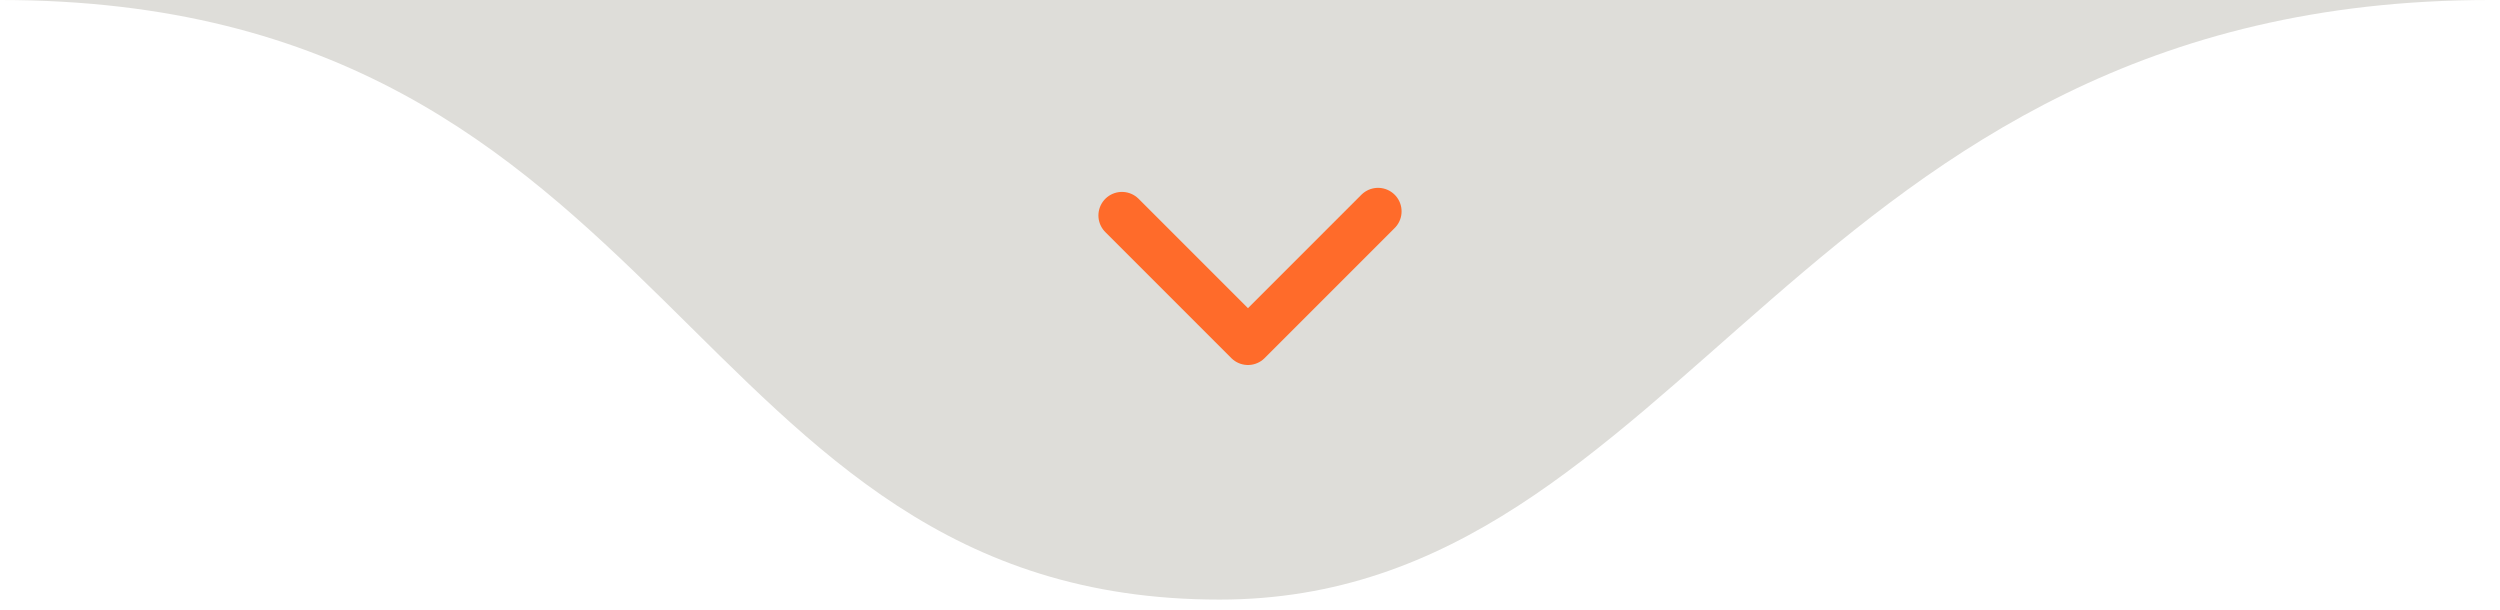 <svg xmlns="http://www.w3.org/2000/svg" xmlns:xlink="http://www.w3.org/1999/xlink" id="Camada_1" x="0px" y="0px" viewBox="0 0 123 30" style="enable-background:new 0 0 123 30;" xml:space="preserve"><style type="text/css">	.st0{fill:#DEDDD9;}	.st1{fill:none;stroke:#FF6B2A;stroke-width:2.316;stroke-linecap:round;stroke-linejoin:round;}</style><path class="st0" d="M60,29.5C33.5,29.5,33.5,0,0,0h122.5C88.5,0,83,29.5,60,29.5z"></path><polyline class="st1" points="55.2,10.6 61.4,16.8 67.8,10.4 "></polyline></svg>